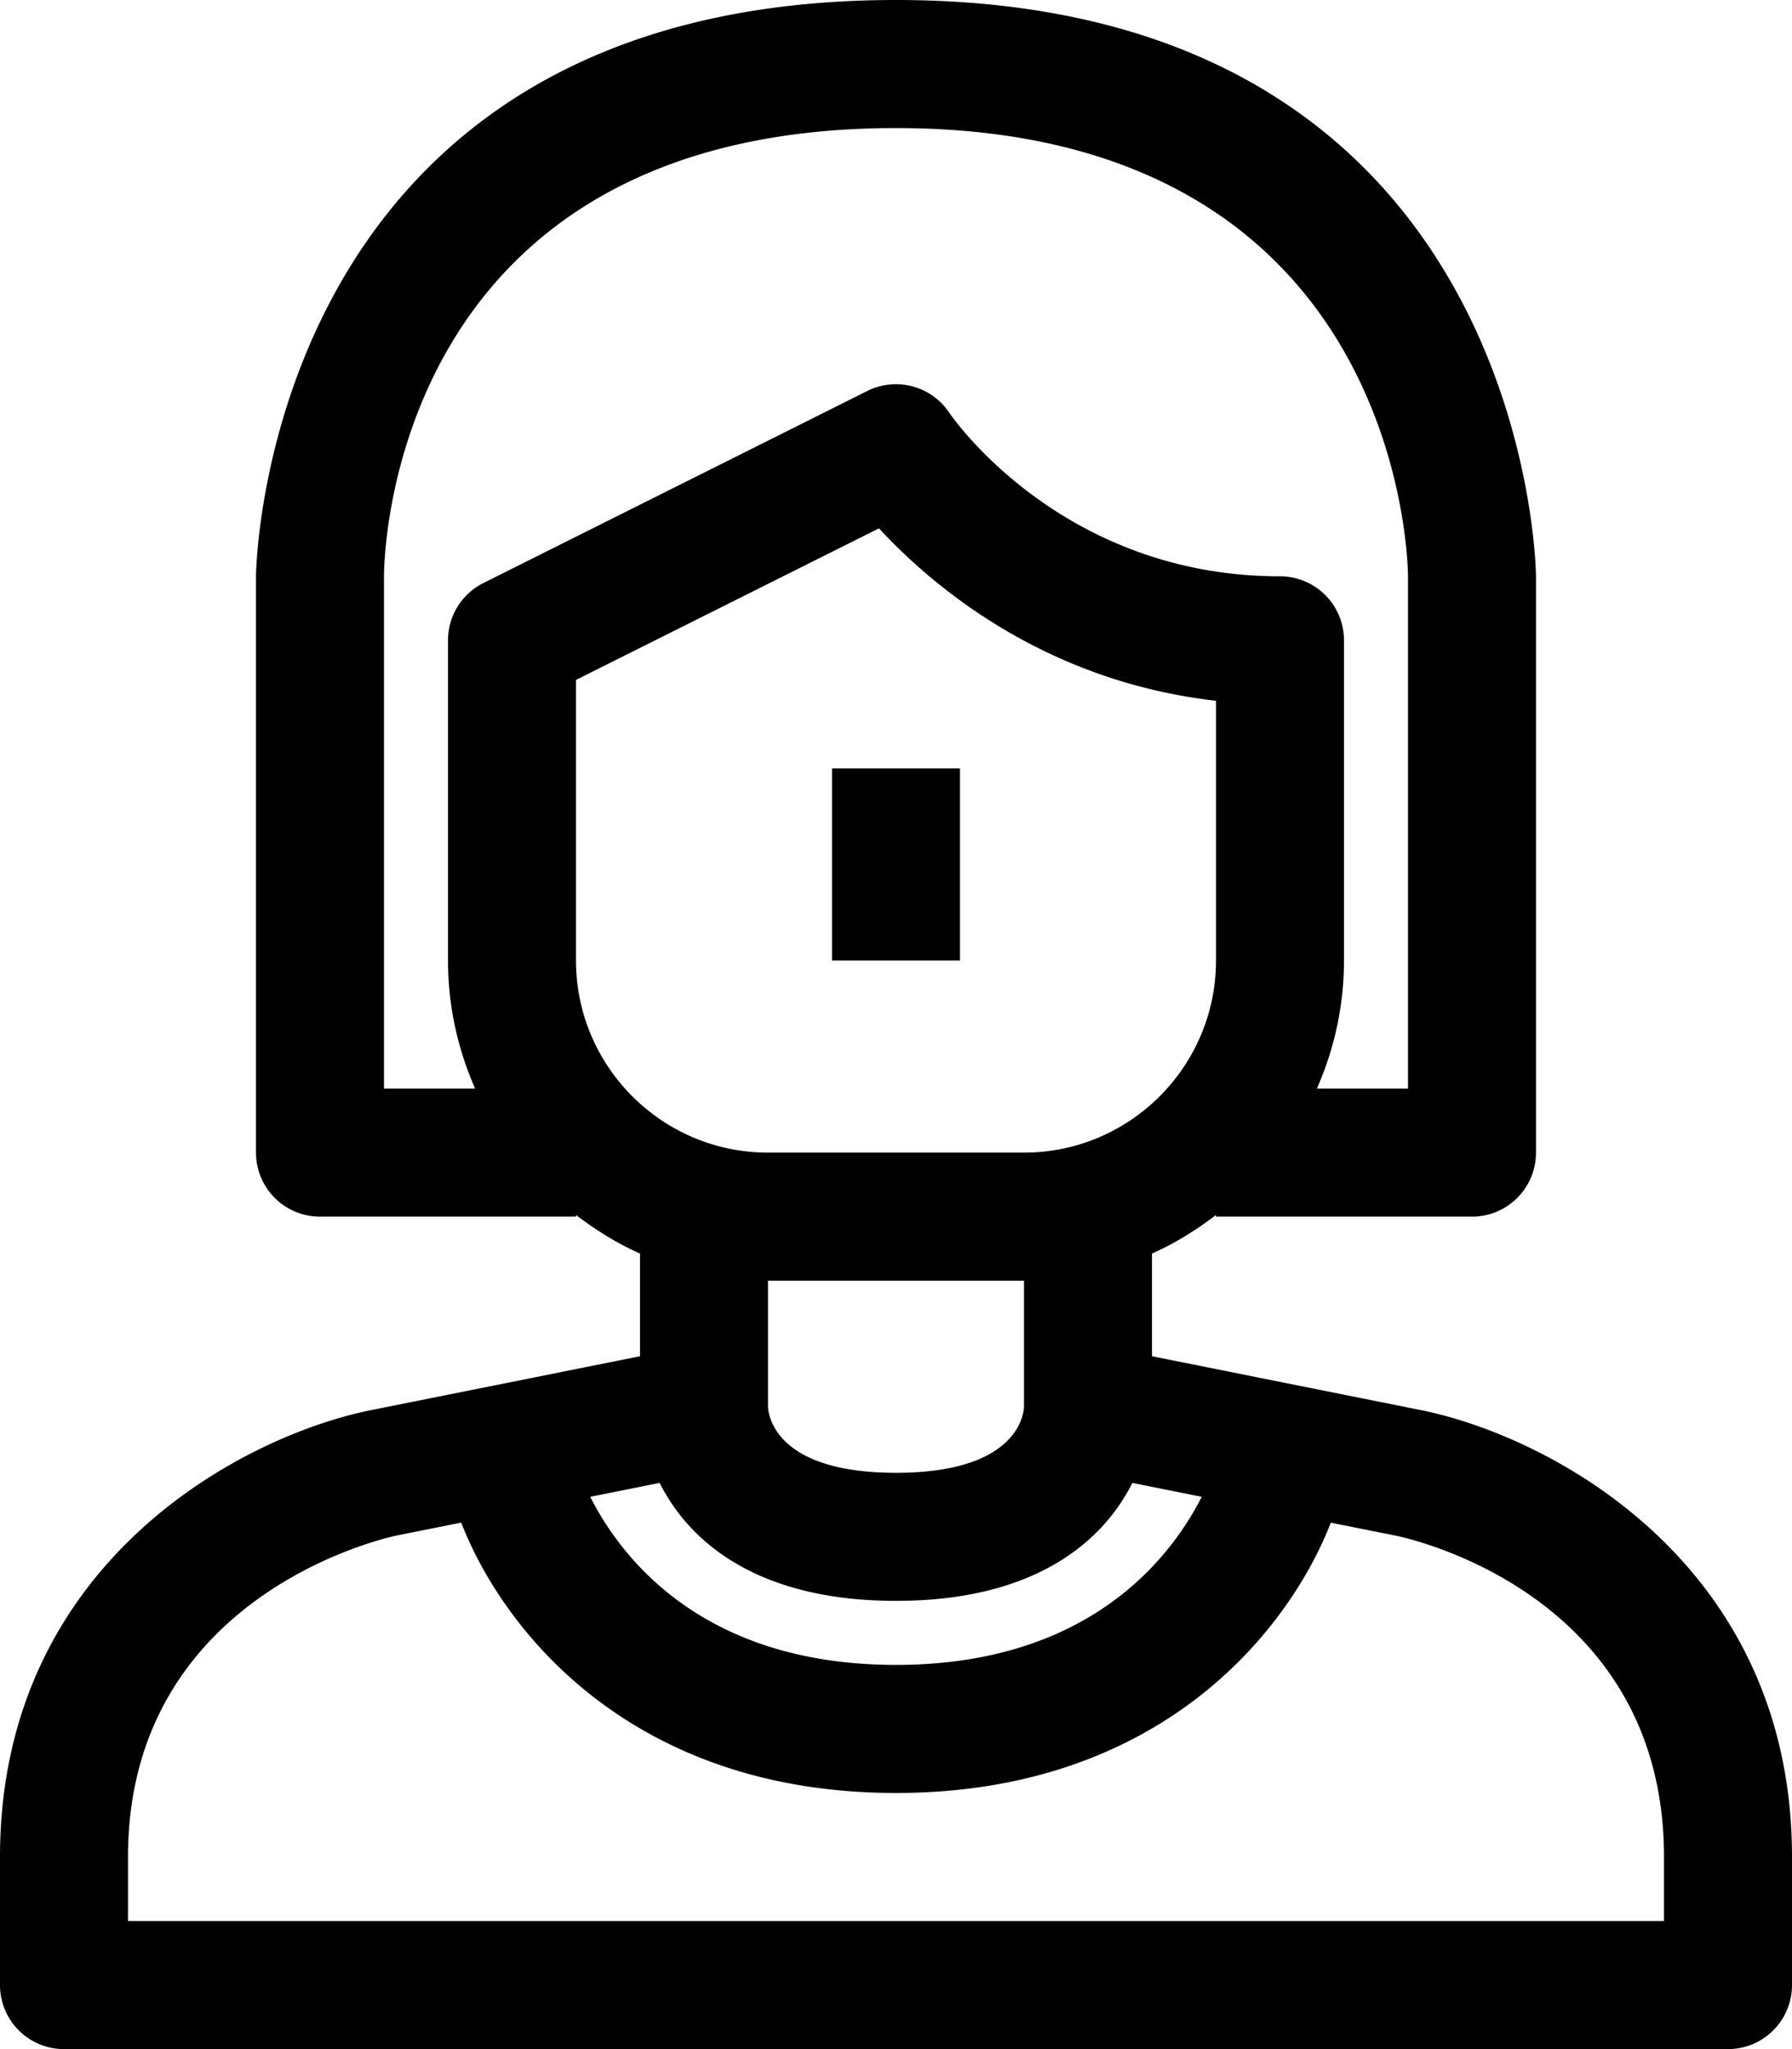 <svg xmlns="http://www.w3.org/2000/svg" viewBox="0 0 28 32" style="enable-background:new 0 0 28 32" xml:space="preserve"><path d="M22.196 22.02 18 21.18v-1.604c.36-.158.69-.367 1-.602V19h4a1 1 0 0 0 1-1V9c0-.09-.114-9-10-9S4 8.91 4 9v9a1 1 0 0 0 1 1h4v-.026c.31.235.64.444 1 .602v1.604l-4.196.84C3.796 22.421 0 24.396 0 29v2a1 1 0 0 0 1 1h26a1 1 0 0 0 1-1v-2c0-4.604-3.796-6.579-5.804-6.98zm-3.419 1.355C18.3 24.315 17.025 26 14 26c-3.026 0-4.299-1.679-4.778-2.625l1.085-.217C10.767 24.074 11.827 25 14 25s3.233-.926 3.693-1.842l1.084.217zM6 9c0-.286.091-7 8-7 7.861 0 7.998 6.717 8 7v8h-1.424A4.95 4.95 0 0 0 21 15v-5a1 1 0 0 0-1-1c-3.387 0-5.1-2.455-5.168-2.555a1.002 1.002 0 0 0-1.279-.34l-6 3C7.214 9.275 7 9.621 7 10v5c0 .712.154 1.386.424 2H6V9zm3 6v-4.382l4.734-2.367c.833.901 2.582 2.386 5.266 2.693V15c0 1.654-1.346 3-3 3h-4c-1.654 0-3-1.346-3-3zm7 5v1.975c-.012.177-.168 1.025-2 1.025s-1.988-.848-2-1.025V20h4zm10 10H2v-1c0-4.098 4.028-4.984 4.196-5.02l1.01-.202C7.869 25.482 9.884 28 14 28s6.131-2.518 6.794-4.221l1.01.202C21.975 24.015 26 24.867 26 29v1z"/><path d="M13 12h2v3h-2z"/></svg>